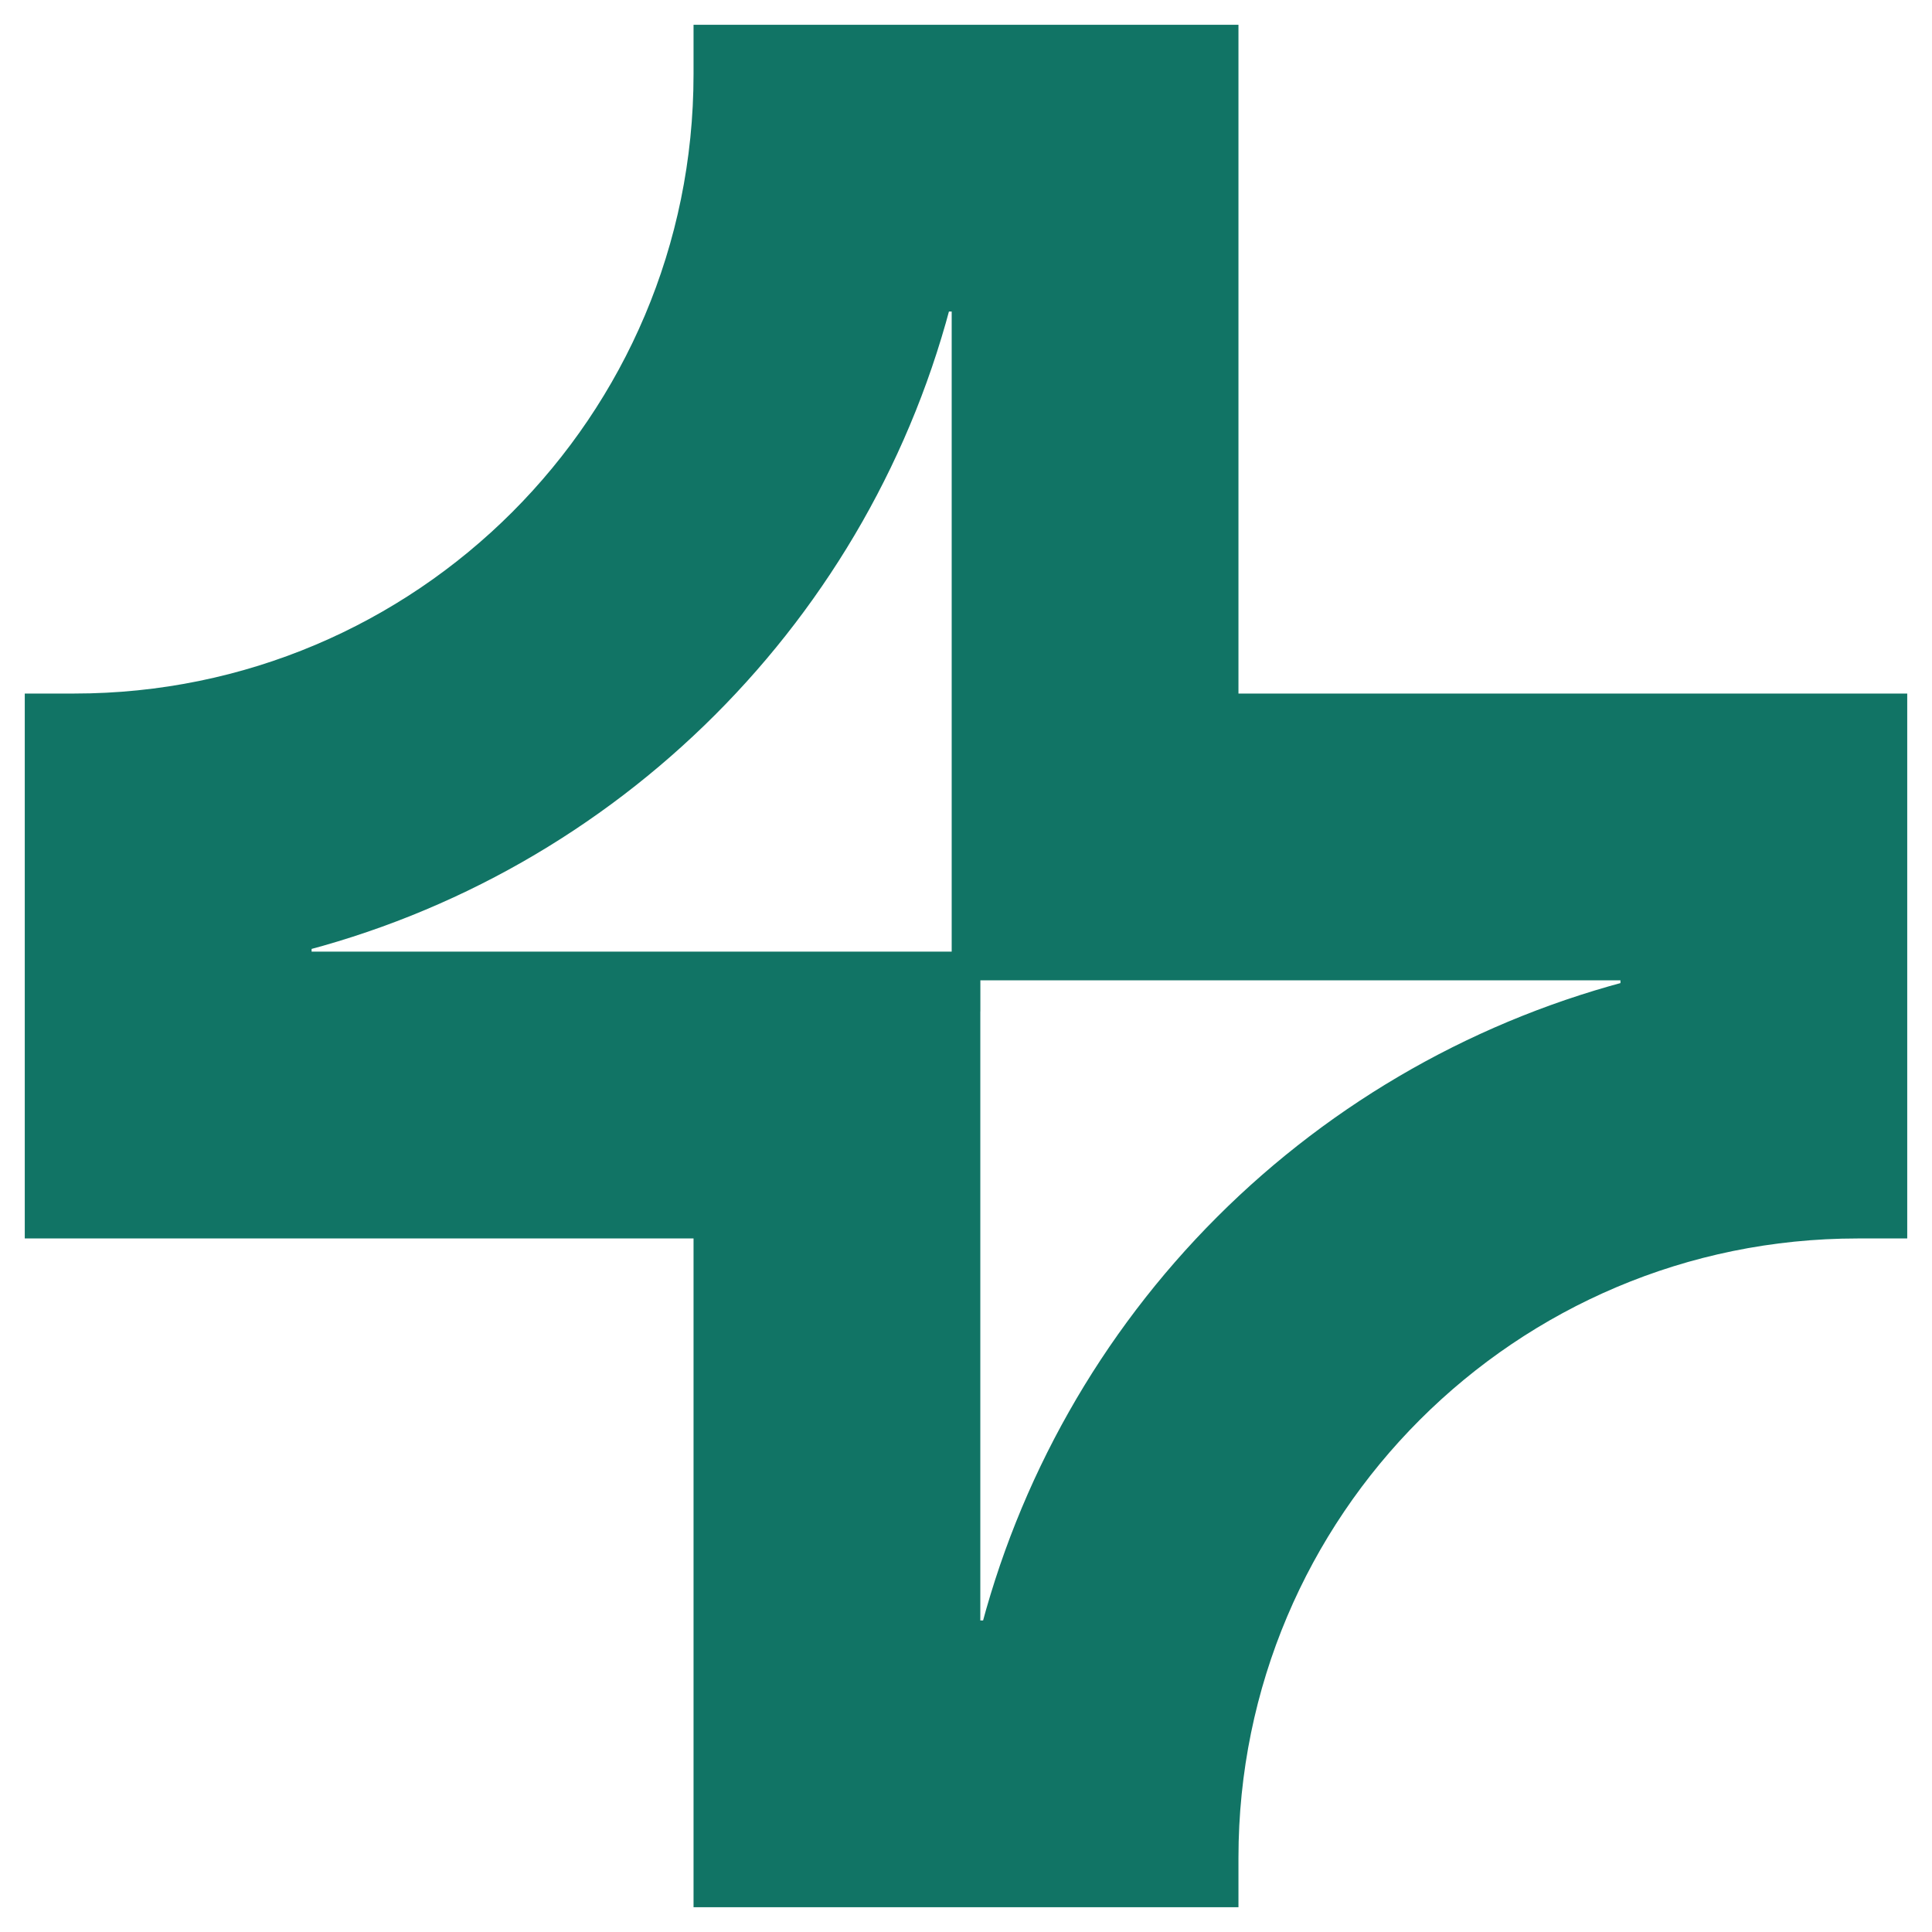 <svg width="39" height="39" viewBox="0 0 39 39" fill="none" xmlns="http://www.w3.org/2000/svg">
<g clip-path="url(#clip0_297_71)">
<path d="M19.29 20.21V19.71H5.79V18.769C12.169 17.189 17.19 12.169 18.769 5.789H19.711V19.289H33.211V20.231C30.073 21.013 27.208 22.634 24.921 24.921C22.634 27.208 21.013 30.073 20.231 33.211H19.289V20.211L19.29 20.21ZM1.5 14.5H1V24.5H14.5V38H24.5V37.5C24.5 30.32 30.32 24.5 37.5 24.5H38V14.5H24.5V1H14.5V1.5C14.5 8.68 8.68 14.5 1.5 14.5Z" fill="#117465" stroke="#117465"/>
</g>
<defs>
<clipPath id="clip0_297_71">
<rect width="39" height="39" fill="white"/>
</clipPath>
</defs>
</svg>
